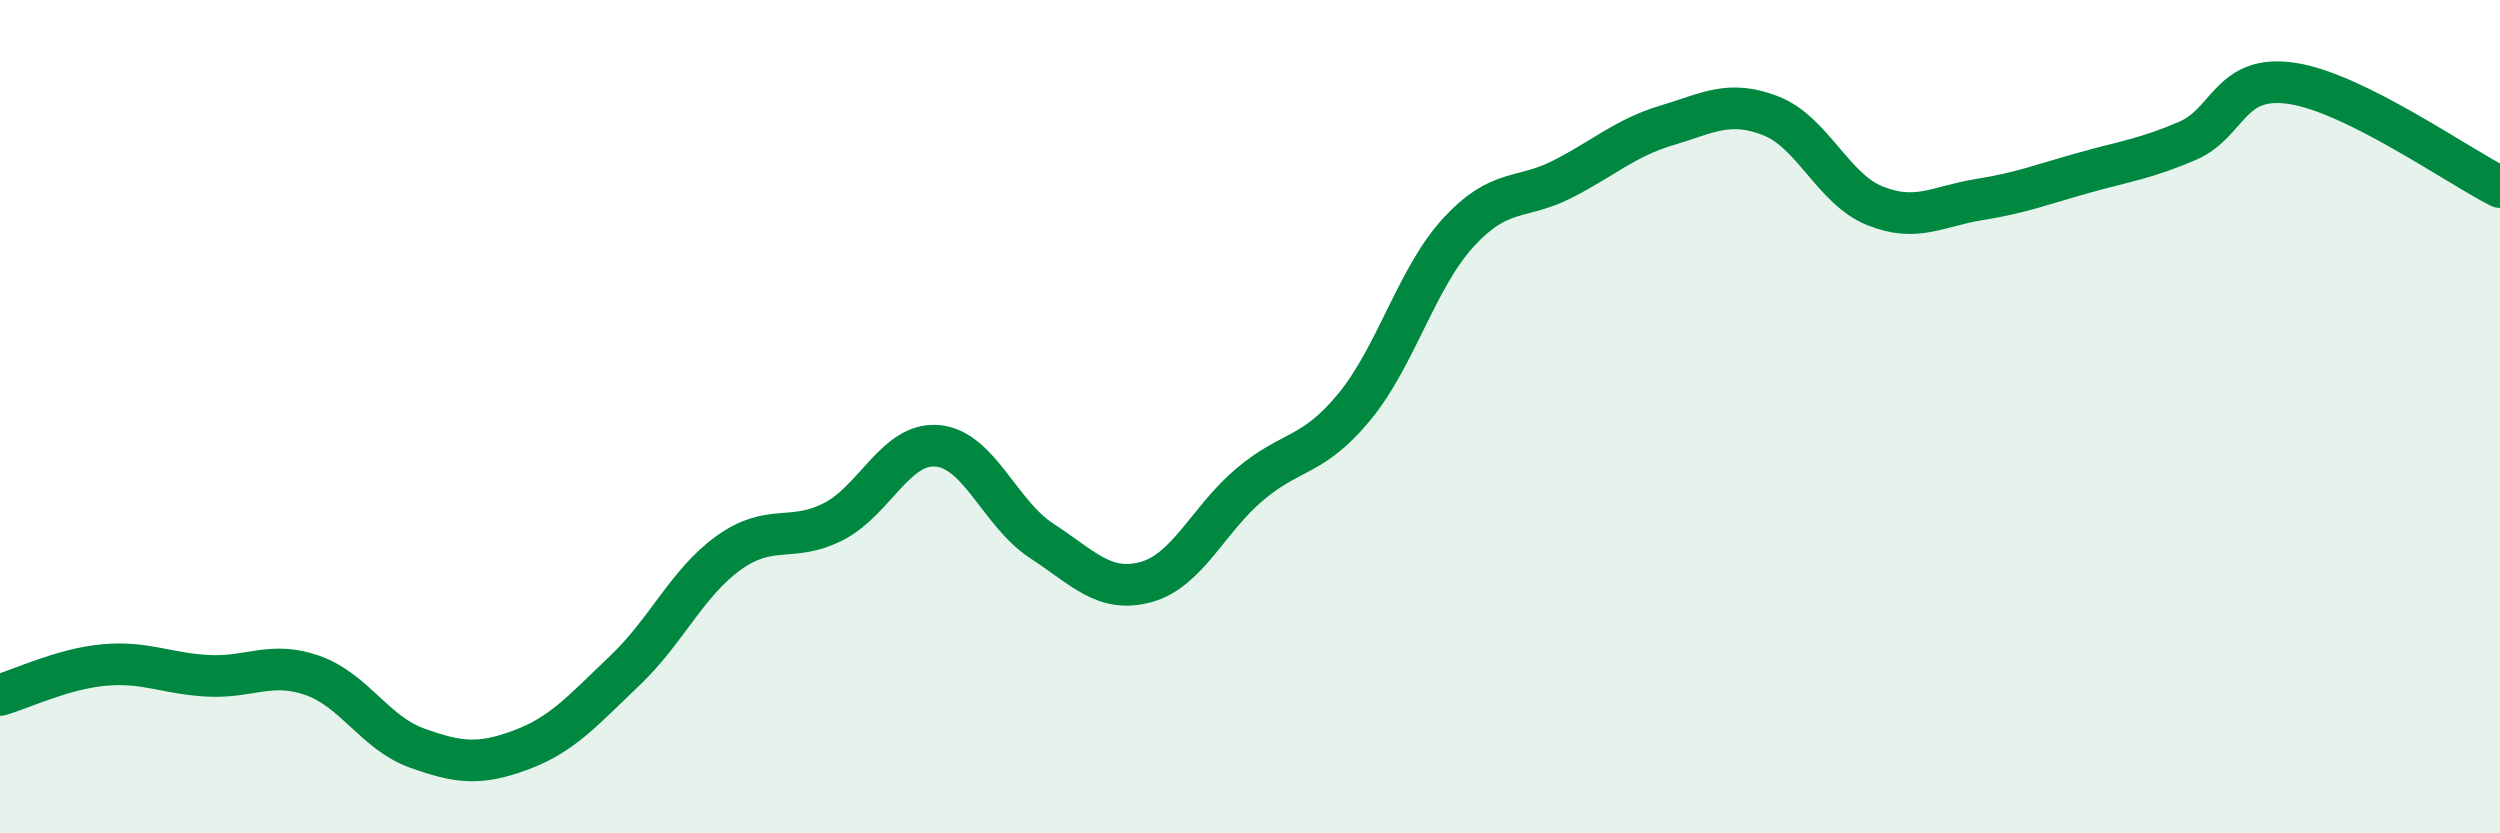 
    <svg width="60" height="20" viewBox="0 0 60 20" xmlns="http://www.w3.org/2000/svg">
      <path
        d="M 0,16.68 C 0.5,16.54 1.5,16.05 2.5,15.96 C 3.5,15.87 4,16.17 5,16.22 C 6,16.27 6.5,15.86 7.5,16.21 C 8.5,16.56 9,17.59 10,17.95 C 11,18.31 11.5,18.37 12.5,18 C 13.5,17.63 14,17.04 15,16.09 C 16,15.14 16.5,13.97 17.5,13.26 C 18.5,12.55 19,13.03 20,12.52 C 21,12.01 21.5,10.61 22.5,10.7 C 23.5,10.79 24,12.33 25,12.98 C 26,13.63 26.5,14.24 27.5,13.97 C 28.5,13.7 29,12.46 30,11.62 C 31,10.78 31.5,10.98 32.5,9.77 C 33.5,8.56 34,6.67 35,5.58 C 36,4.49 36.5,4.81 37.5,4.3 C 38.5,3.79 39,3.31 40,3.01 C 41,2.71 41.5,2.39 42.5,2.78 C 43.5,3.17 44,4.54 45,4.94 C 46,5.34 46.5,4.95 47.5,4.79 C 48.5,4.63 49,4.43 50,4.15 C 51,3.87 51.5,3.81 52.5,3.38 C 53.5,2.95 53.5,1.78 55,2 C 56.5,2.22 59,3.99 60,4.49L60 20L0 20Z"
        fill="#008740"
        opacity="0.1"
        stroke-linecap="round"
        stroke-linejoin="round"
      />
      <path
        d="M 0,16.68 C 0.5,16.54 1.5,16.05 2.5,15.96 C 3.5,15.87 4,16.17 5,16.22 C 6,16.27 6.5,15.86 7.5,16.21 C 8.5,16.56 9,17.59 10,17.95 C 11,18.31 11.5,18.37 12.5,18 C 13.5,17.63 14,17.04 15,16.09 C 16,15.14 16.5,13.97 17.5,13.26 C 18.5,12.55 19,13.03 20,12.52 C 21,12.01 21.5,10.61 22.5,10.7 C 23.5,10.79 24,12.33 25,12.98 C 26,13.63 26.5,14.24 27.5,13.97 C 28.5,13.7 29,12.46 30,11.62 C 31,10.78 31.5,10.98 32.5,9.77 C 33.5,8.56 34,6.67 35,5.58 C 36,4.49 36.5,4.81 37.5,4.3 C 38.5,3.79 39,3.31 40,3.01 C 41,2.71 41.5,2.39 42.5,2.78 C 43.5,3.17 44,4.54 45,4.94 C 46,5.34 46.5,4.95 47.5,4.79 C 48.5,4.63 49,4.43 50,4.15 C 51,3.87 51.5,3.81 52.5,3.38 C 53.5,2.95 53.5,1.78 55,2 C 56.5,2.22 59,3.99 60,4.49"
        stroke="#008740"
        stroke-width="1"
        fill="none"
        stroke-linecap="round"
        stroke-linejoin="round"
      />
    </svg>
  